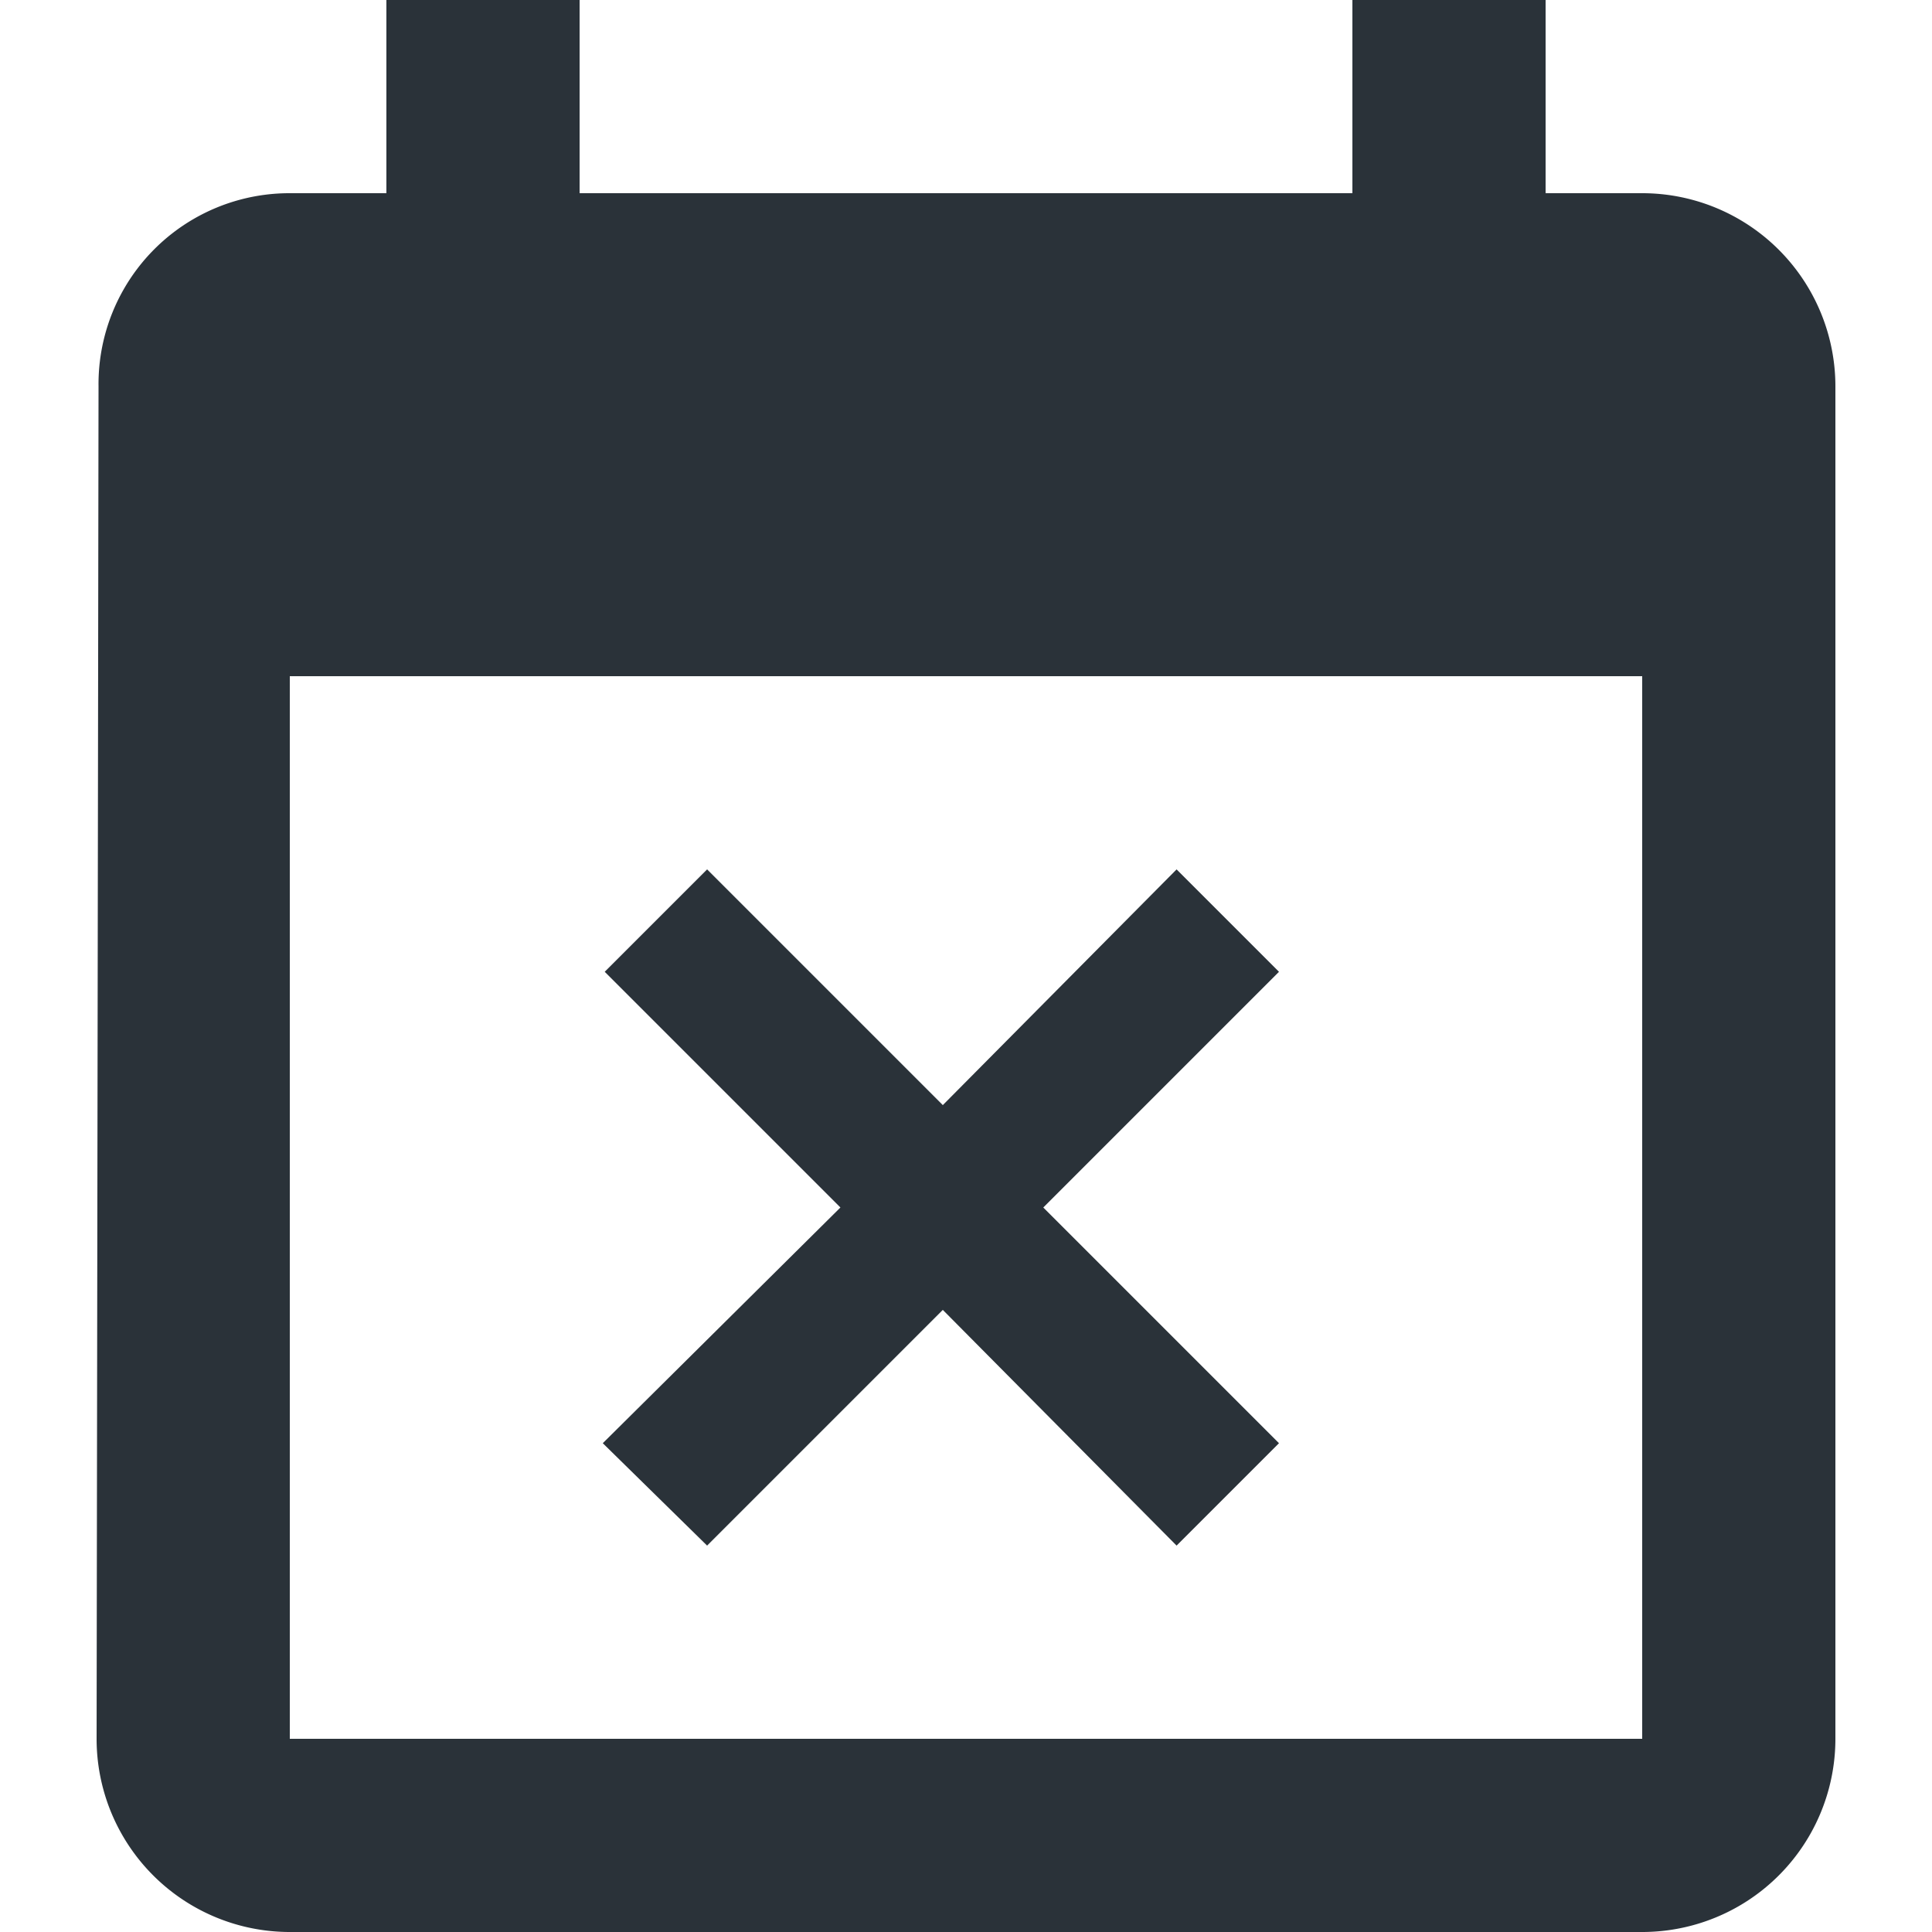 <svg id="Layer_1" data-name="Layer 1" xmlns="http://www.w3.org/2000/svg" viewBox="0 0 100 100"><defs><style>.cls-1{fill:#2a3239;}</style></defs><path class="cls-1" d="M36.6,80,48.8,67.8,60.9,80l5.3-5.3L54,62.5,66.2,50.3,60.9,45,48.8,57.2,36.6,45l-5.3,5.3L43.5,62.5,31.2,74.7ZM85,10H80V0H70V10H30V0H20V10H15A9.88,9.88,0,0,0,5.1,20L5,90a10,10,0,0,0,10,10H85A10,10,0,0,0,95,90V20A10,10,0,0,0,85,10Zm0,80H15V35H85Z"/></svg>